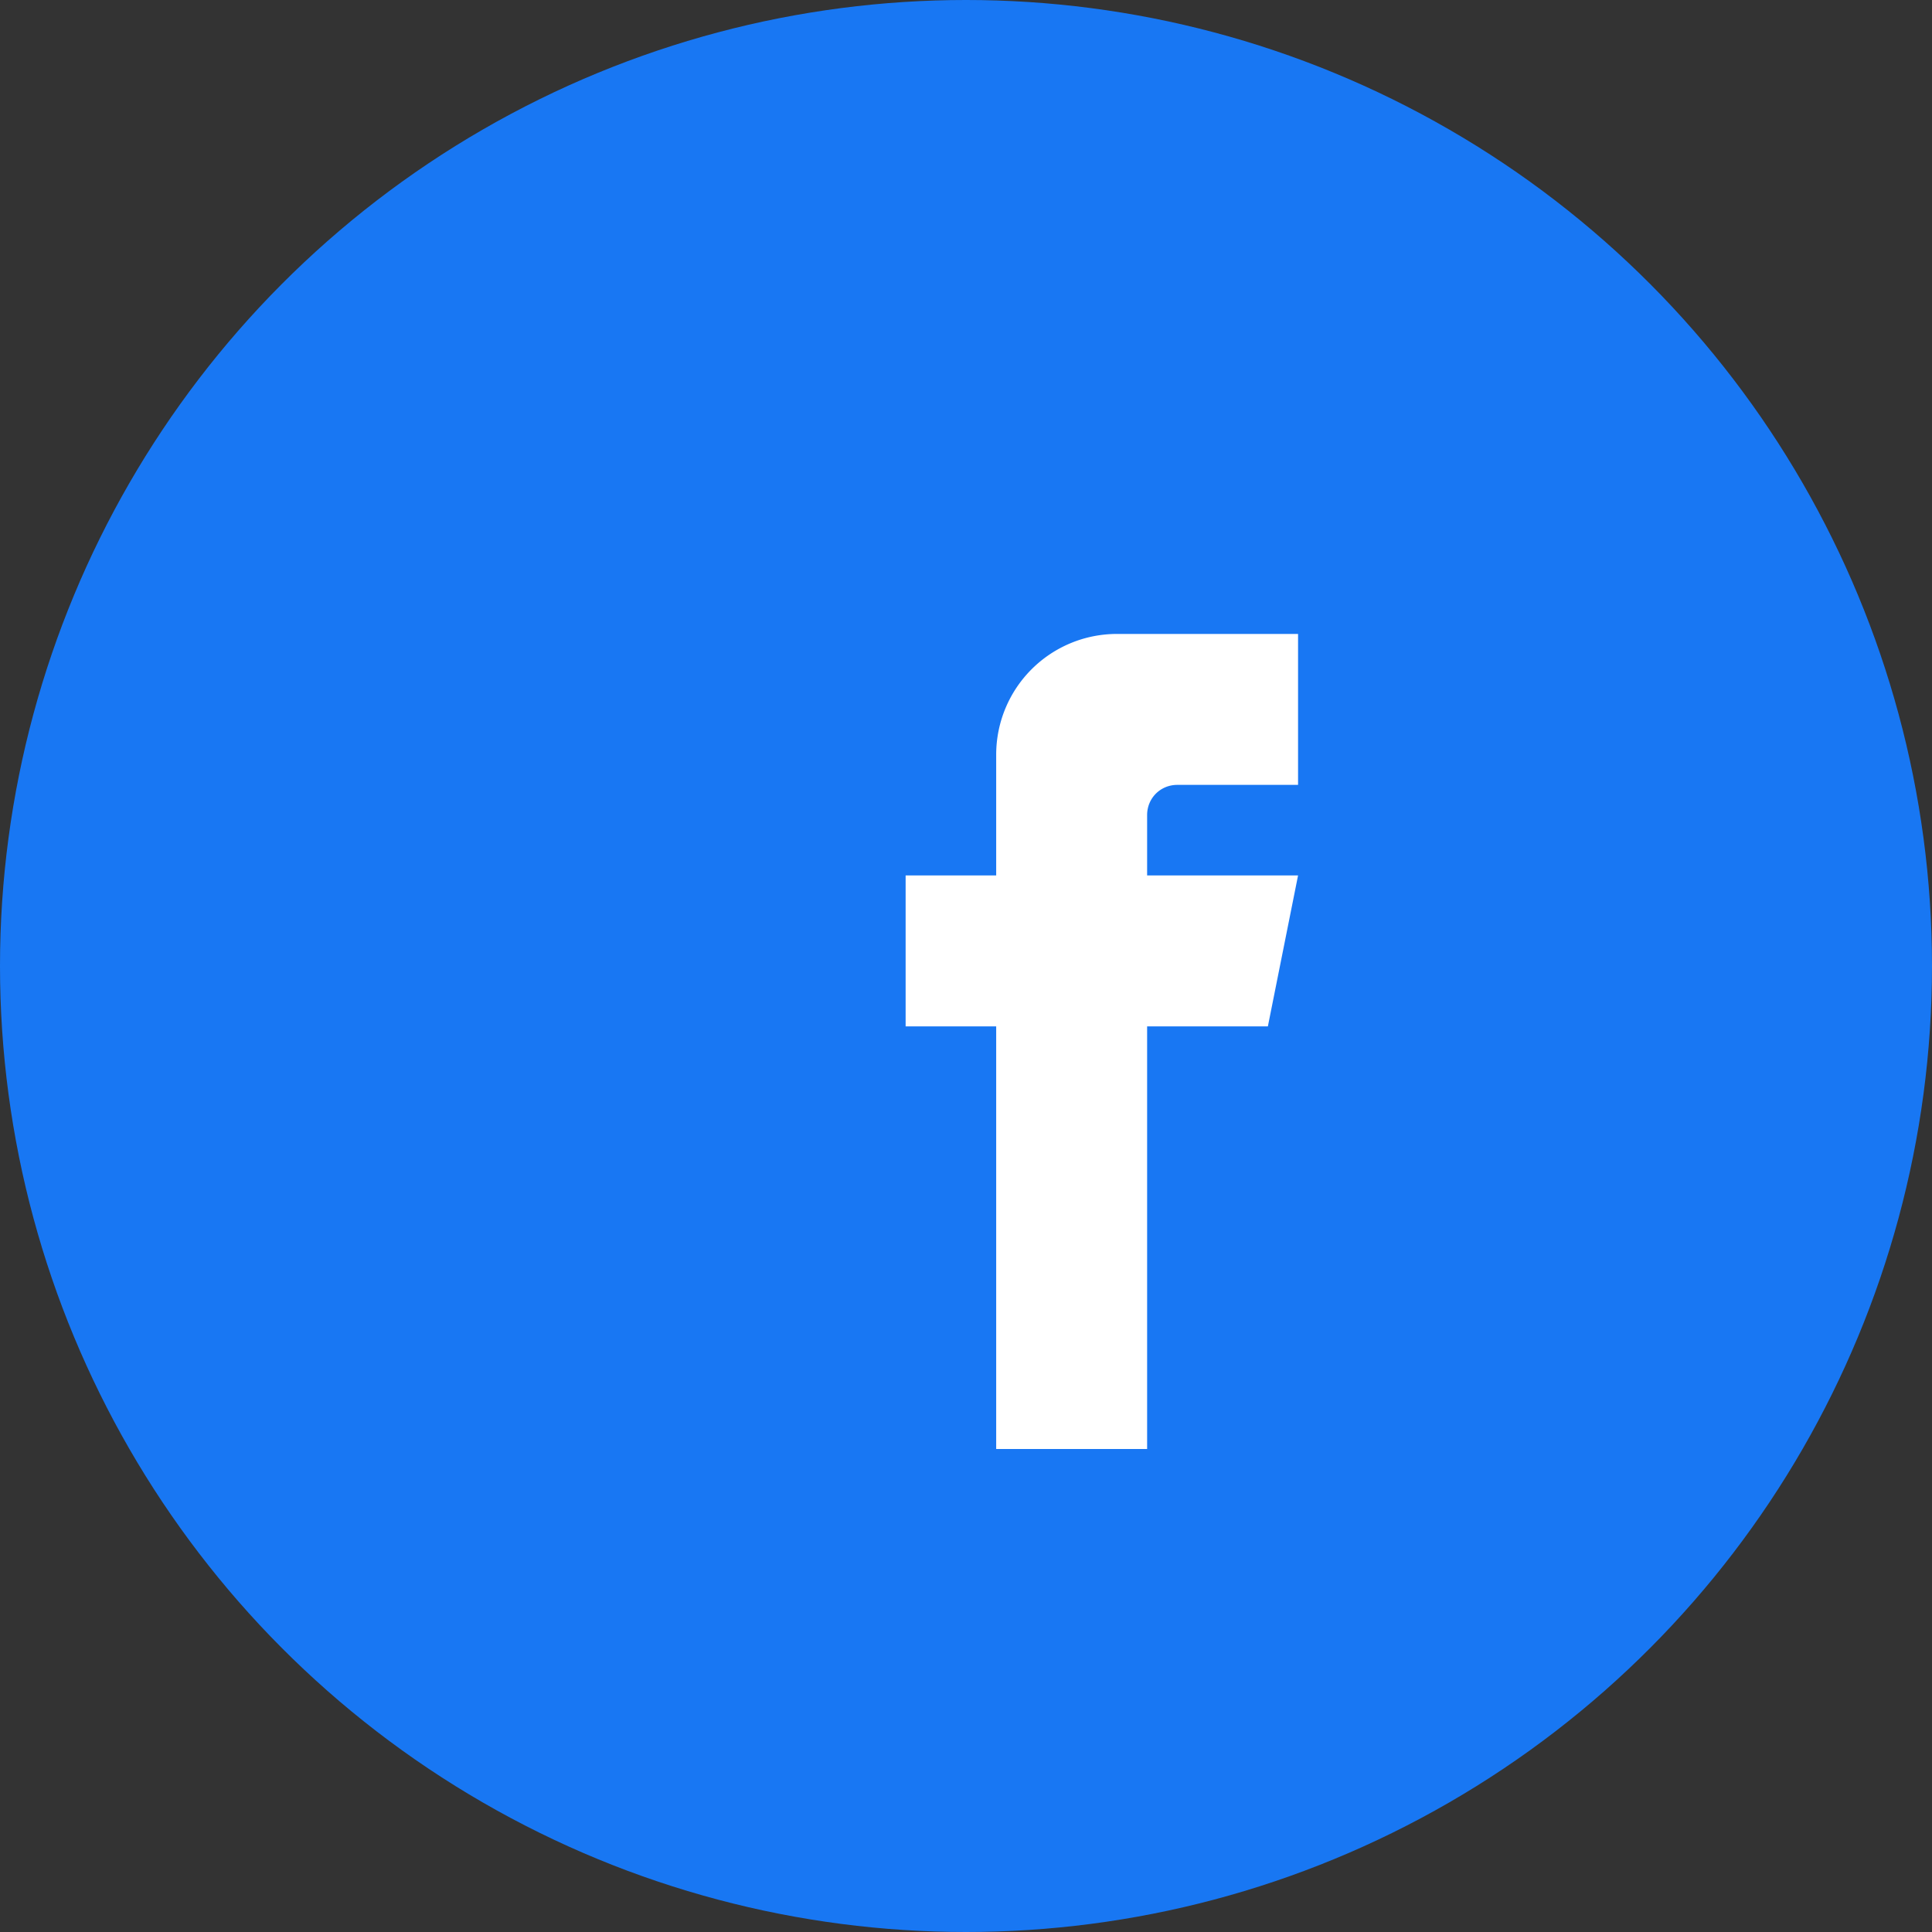 <svg xmlns="http://www.w3.org/2000/svg" viewBox="0 0 32 32" fill="none"><rect x="0" y="0" width="32" height="32" fill="#333333" stroke="none"/><circle cx="16" cy="16" r="16" fill="#1877F3"/><path d="M20.5 10.5h-2a2 2 0 0 0-2 2v2h-1.5v2.5H16.5V24h2.5v-7h2l.5-2.5h-2.5v-1c0-.28.22-.5.5-.5h2V10.5Z" fill="#fff"/></svg>
